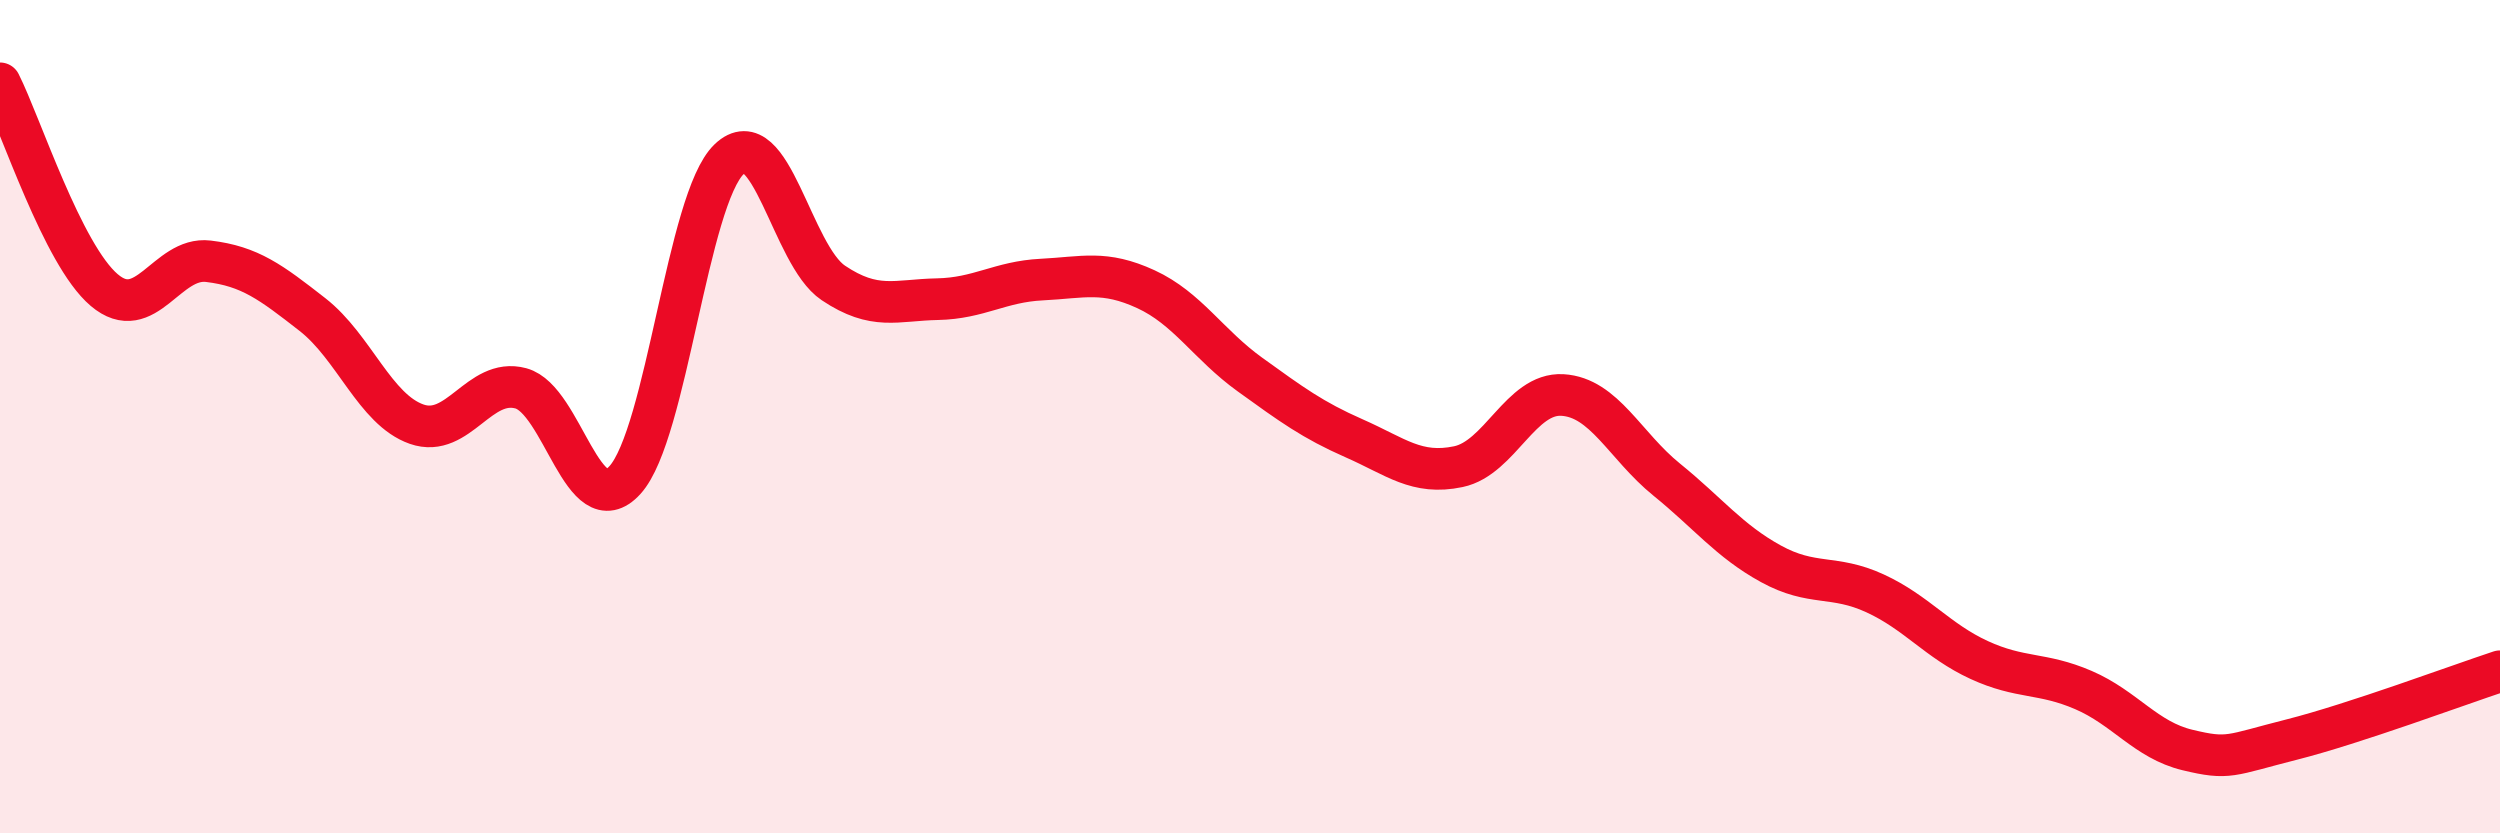 
    <svg width="60" height="20" viewBox="0 0 60 20" xmlns="http://www.w3.org/2000/svg">
      <path
        d="M 0,2 C 0.5,2.99 1.5,6.11 2.5,6.96 C 3.5,7.81 4,6.15 5,6.27 C 6,6.39 6.5,6.77 7.5,7.55 C 8.5,8.33 9,9.83 10,10.18 C 11,10.53 11.5,9.05 12.5,9.32 C 13.5,9.59 14,12.62 15,11.52 C 16,10.42 16.5,4.77 17.5,3.82 C 18.5,2.87 19,6.12 20,6.79 C 21,7.46 21.5,7.2 22.5,7.18 C 23.5,7.16 24,6.76 25,6.71 C 26,6.66 26.5,6.48 27.5,6.94 C 28.5,7.4 29,8.27 30,8.99 C 31,9.71 31.5,10.08 32.5,10.52 C 33.5,10.96 34,11.41 35,11.2 C 36,10.99 36.5,9.42 37.5,9.48 C 38.5,9.54 39,10.7 40,11.51 C 41,12.32 41.5,12.98 42.5,13.53 C 43.5,14.08 44,13.78 45,14.24 C 46,14.7 46.5,15.38 47.5,15.84 C 48.5,16.3 49,16.13 50,16.56 C 51,16.99 51.5,17.76 52.5,18 C 53.5,18.24 53.5,18.13 55,17.75 C 56.5,17.37 59,16.44 60,16.11L60 20L0 20Z"
        fill="#EB0A25"
        opacity="0.1"
        stroke-linecap="round"
        stroke-linejoin="round"
      />
      <path
        d="M 0,2 C 0.5,2.99 1.5,6.11 2.5,6.96 C 3.5,7.81 4,6.15 5,6.27 C 6,6.39 6.5,6.77 7.5,7.55 C 8.5,8.33 9,9.83 10,10.18 C 11,10.53 11.5,9.05 12.5,9.32 C 13.5,9.59 14,12.62 15,11.52 C 16,10.42 16.5,4.77 17.5,3.82 C 18.5,2.87 19,6.12 20,6.79 C 21,7.46 21.5,7.2 22.5,7.18 C 23.5,7.16 24,6.76 25,6.71 C 26,6.66 26.5,6.48 27.5,6.94 C 28.5,7.4 29,8.27 30,8.99 C 31,9.71 31.5,10.08 32.5,10.52 C 33.5,10.96 34,11.41 35,11.2 C 36,10.99 36.5,9.42 37.5,9.48 C 38.5,9.54 39,10.7 40,11.51 C 41,12.32 41.5,12.98 42.5,13.53 C 43.5,14.08 44,13.78 45,14.24 C 46,14.7 46.5,15.38 47.5,15.84 C 48.5,16.3 49,16.13 50,16.56 C 51,16.99 51.5,17.76 52.5,18 C 53.5,18.24 53.5,18.13 55,17.75 C 56.5,17.37 59,16.44 60,16.11"
        stroke="#EB0A25"
        stroke-width="1"
        fill="none"
        stroke-linecap="round"
        stroke-linejoin="round"
      />
    </svg>
  